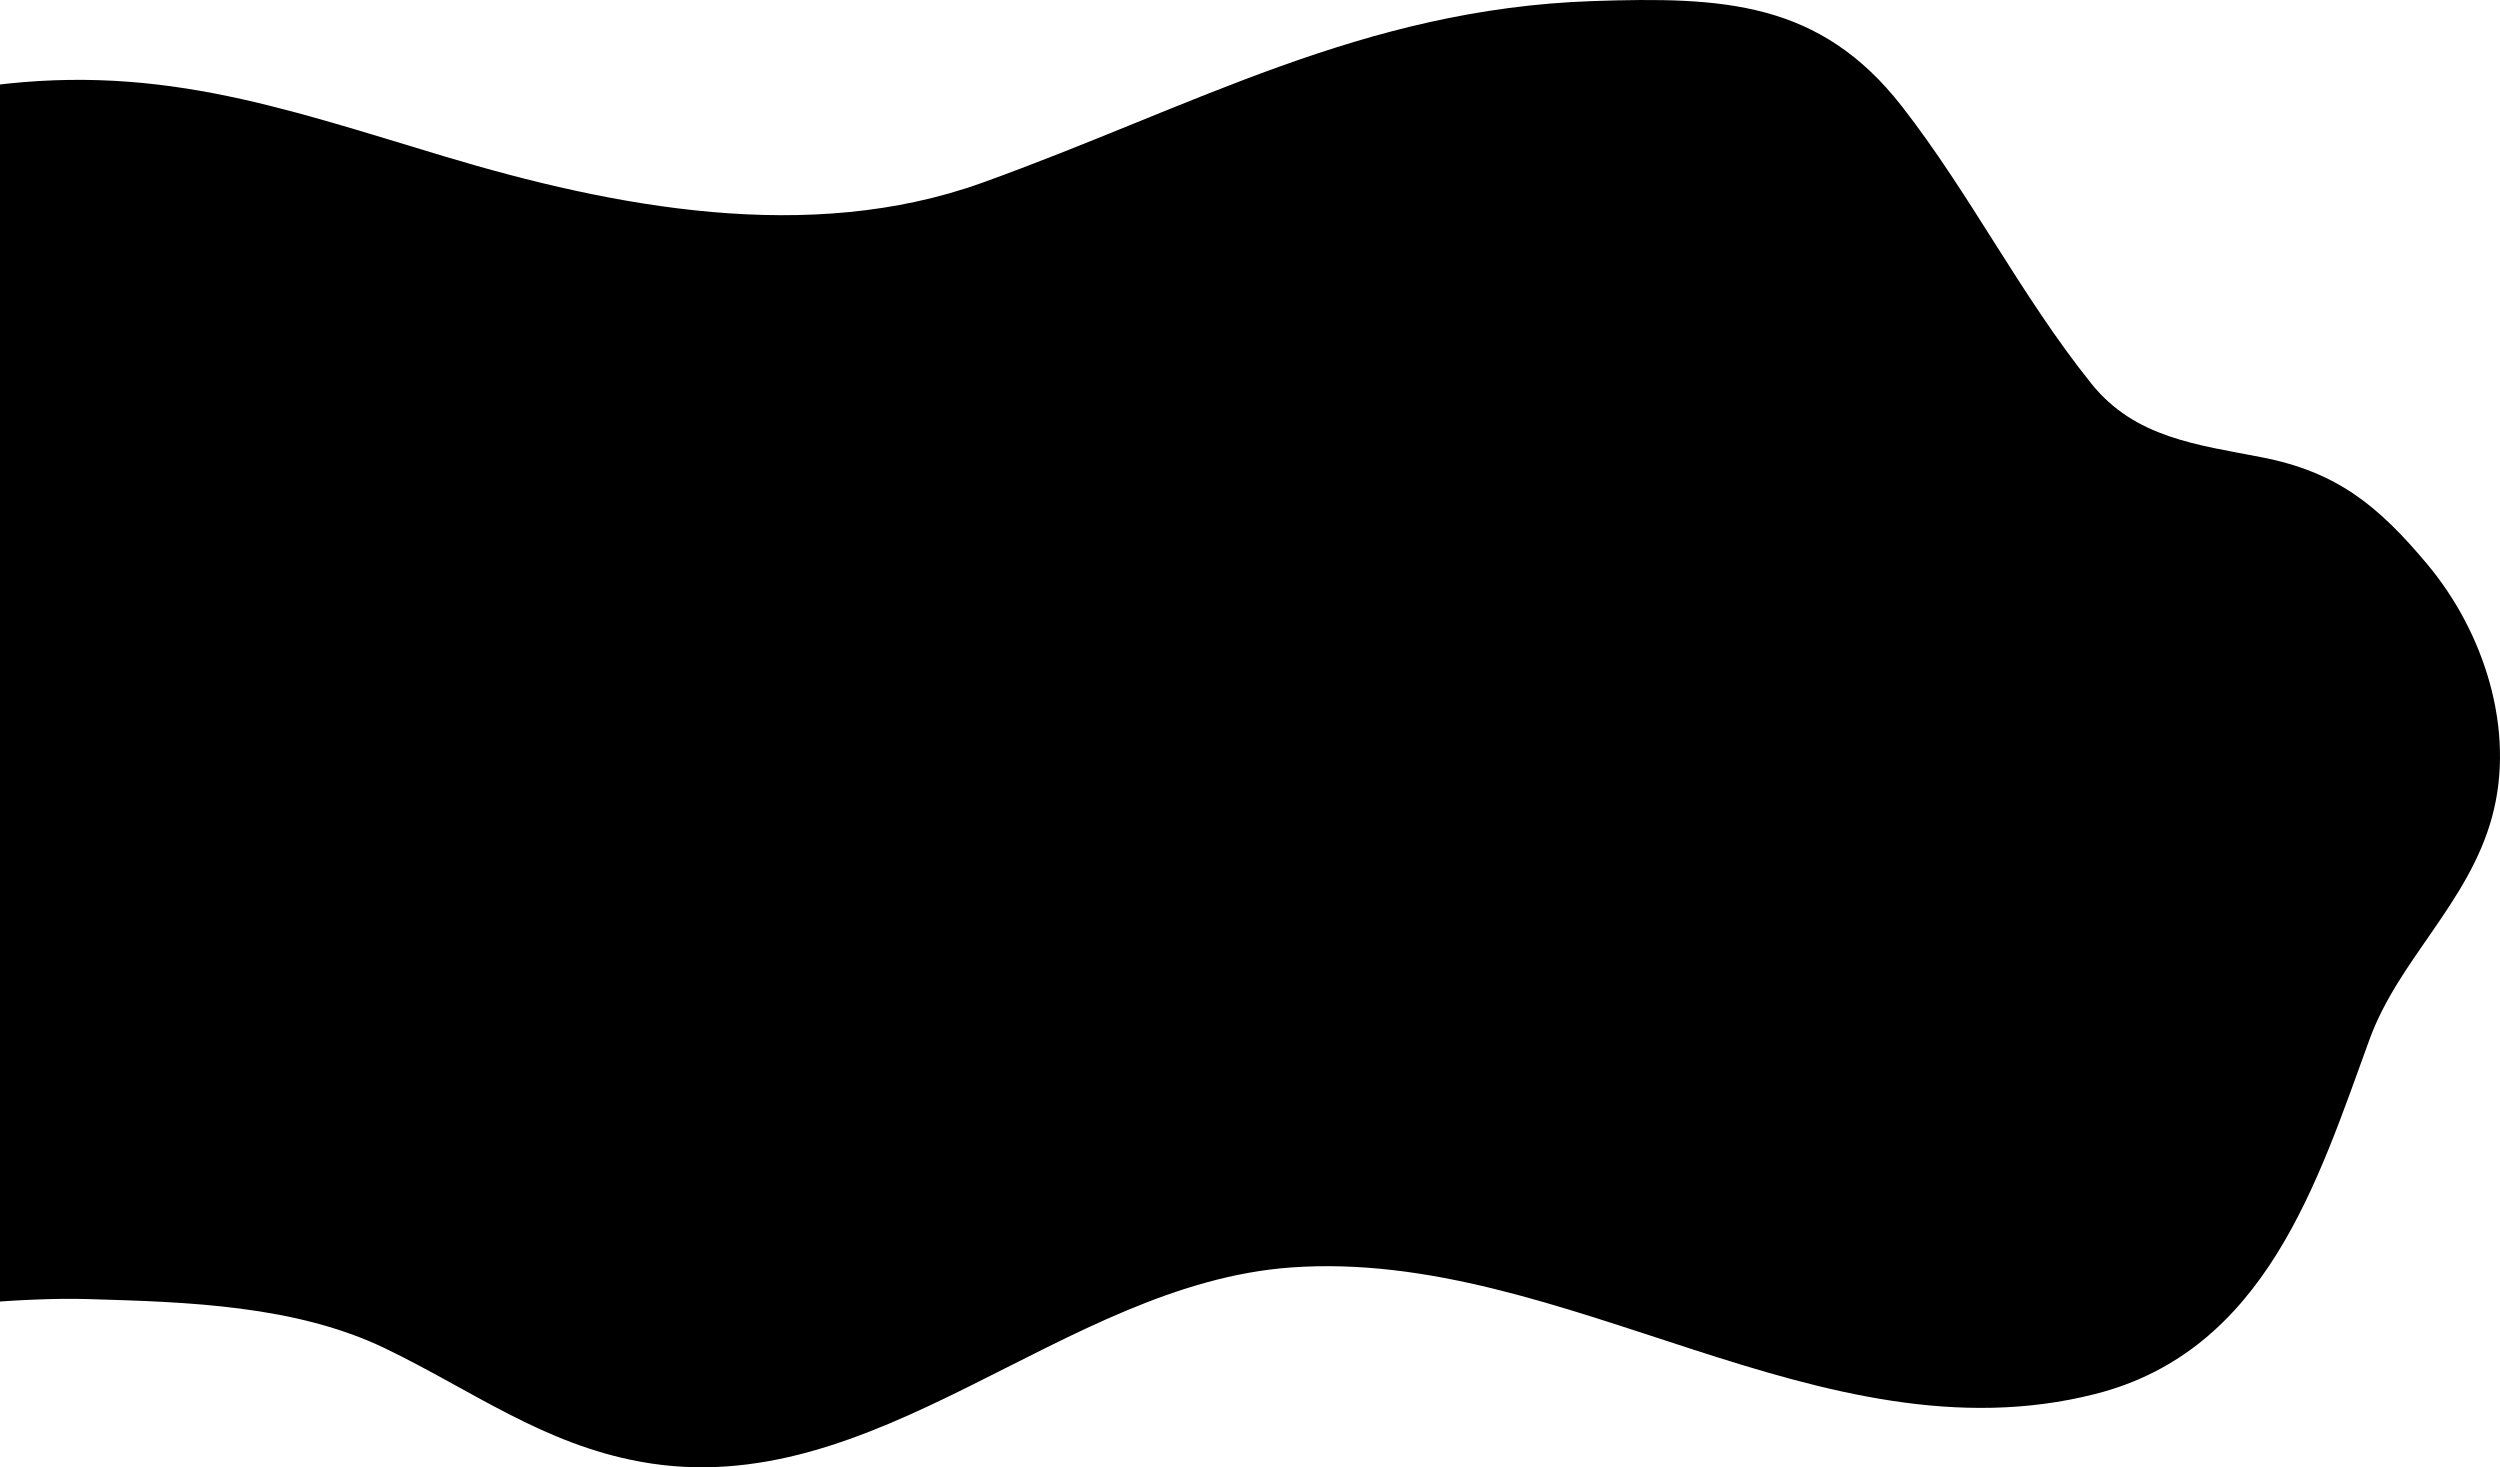 <svg xmlns="http://www.w3.org/2000/svg" width="100%" height="100%" preserveAspectRatio="none" viewBox="0 0 489 287" fill="none"><path d="M-5.022 17.195C-40.793 22.638 -59.98 52.272 -74.052 82.904C-82.643 95.757 -95.721 110.021 -104.148 122.408C-117.313 141.761 -111.27 177.921 -105.158 198.116C-99.718 216.091 -87.078 243.592 -68.364 251.37C-42.441 262.144 -10.021 253.302 17.343 254.104L17.469 254.108C36.571 254.669 57.808 255.292 75.347 263.748C92.324 271.933 106.127 282.412 125.271 285.913C171.333 294.337 207.708 251.135 252.534 247.915C306.078 244.07 356.136 286.283 409.808 272.671C443.168 264.211 453.333 231.142 463.484 203.297C469.165 187.712 482.839 176.643 487.436 159.83C492.104 142.754 485.872 123.609 474.738 110.318C465.146 98.867 457.082 92.31 442.417 89.448C429.788 86.983 417.591 85.659 409.087 75.055C395.275 57.834 385.404 37.979 372.005 20.793C355.949 0.202 336.988 -0.649 311.548 0.211C266.433 1.737 233.341 20.917 192.077 35.762C158.289 47.917 120.085 40.55 86.89 30.581C54.444 20.836 29.715 11.909 -5.022 17.195Z" fill="#FF9898" style="fill:#FF9898;fill:color(display-p3 1 0.595 0.595);fill-opacity:1;"></path></svg>